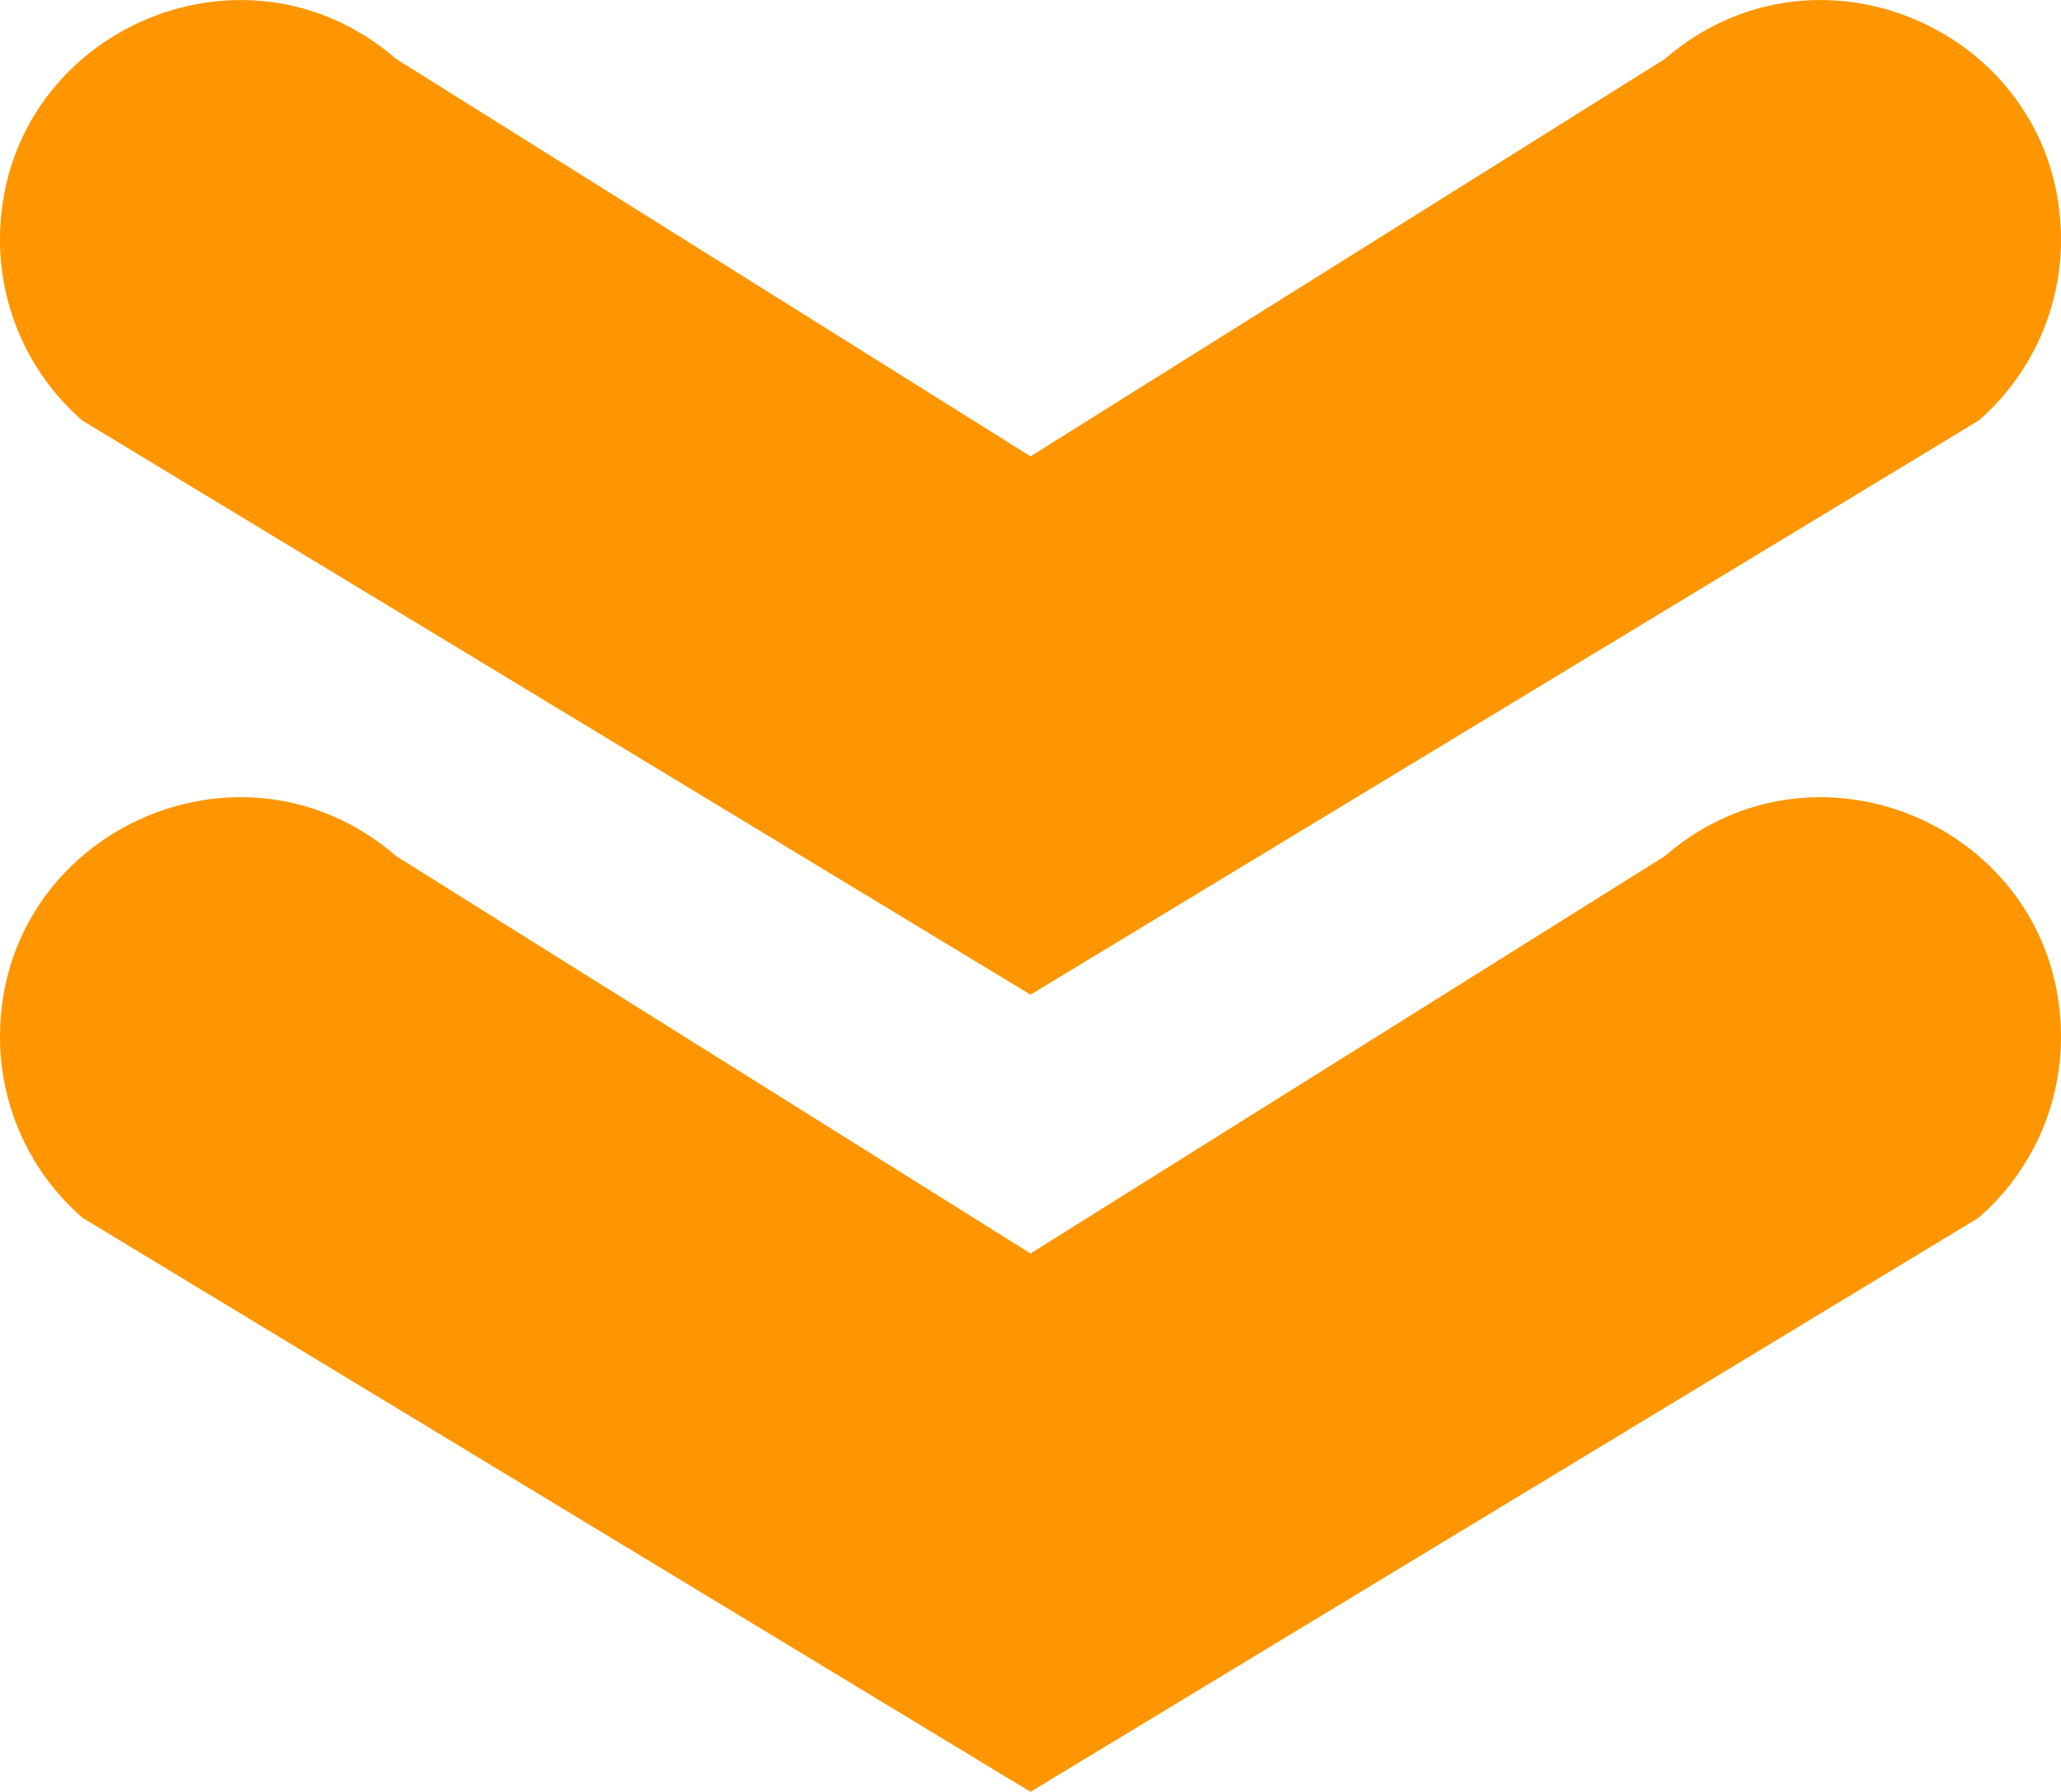 <svg viewBox="0 0 124.68 108.41" xmlns="http://www.w3.org/2000/svg"><g fill="#ff9600"><path d="m124.68 14.51c0-12.41-14.59-19.07-23.97-10.94l-38.37 24.04-38.37-24.04c-9.38-8.13-23.97-1.47-23.97 10.94 0 4.2 1.82 8.19 4.99 10.94l57.35 34.73 57.35-34.73c3.17-2.75 4.99-6.74 4.99-10.94z"/><path d="m124.68 62.74c0-12.41-14.59-19.07-23.97-10.94l-38.37 24.04-38.37-24.04c-9.38-8.13-23.97-1.47-23.97 10.94 0 4.2 1.82 8.19 4.99 10.94l57.35 34.73 57.35-34.73c3.17-2.75 4.99-6.74 4.99-10.94z"/></g></svg>